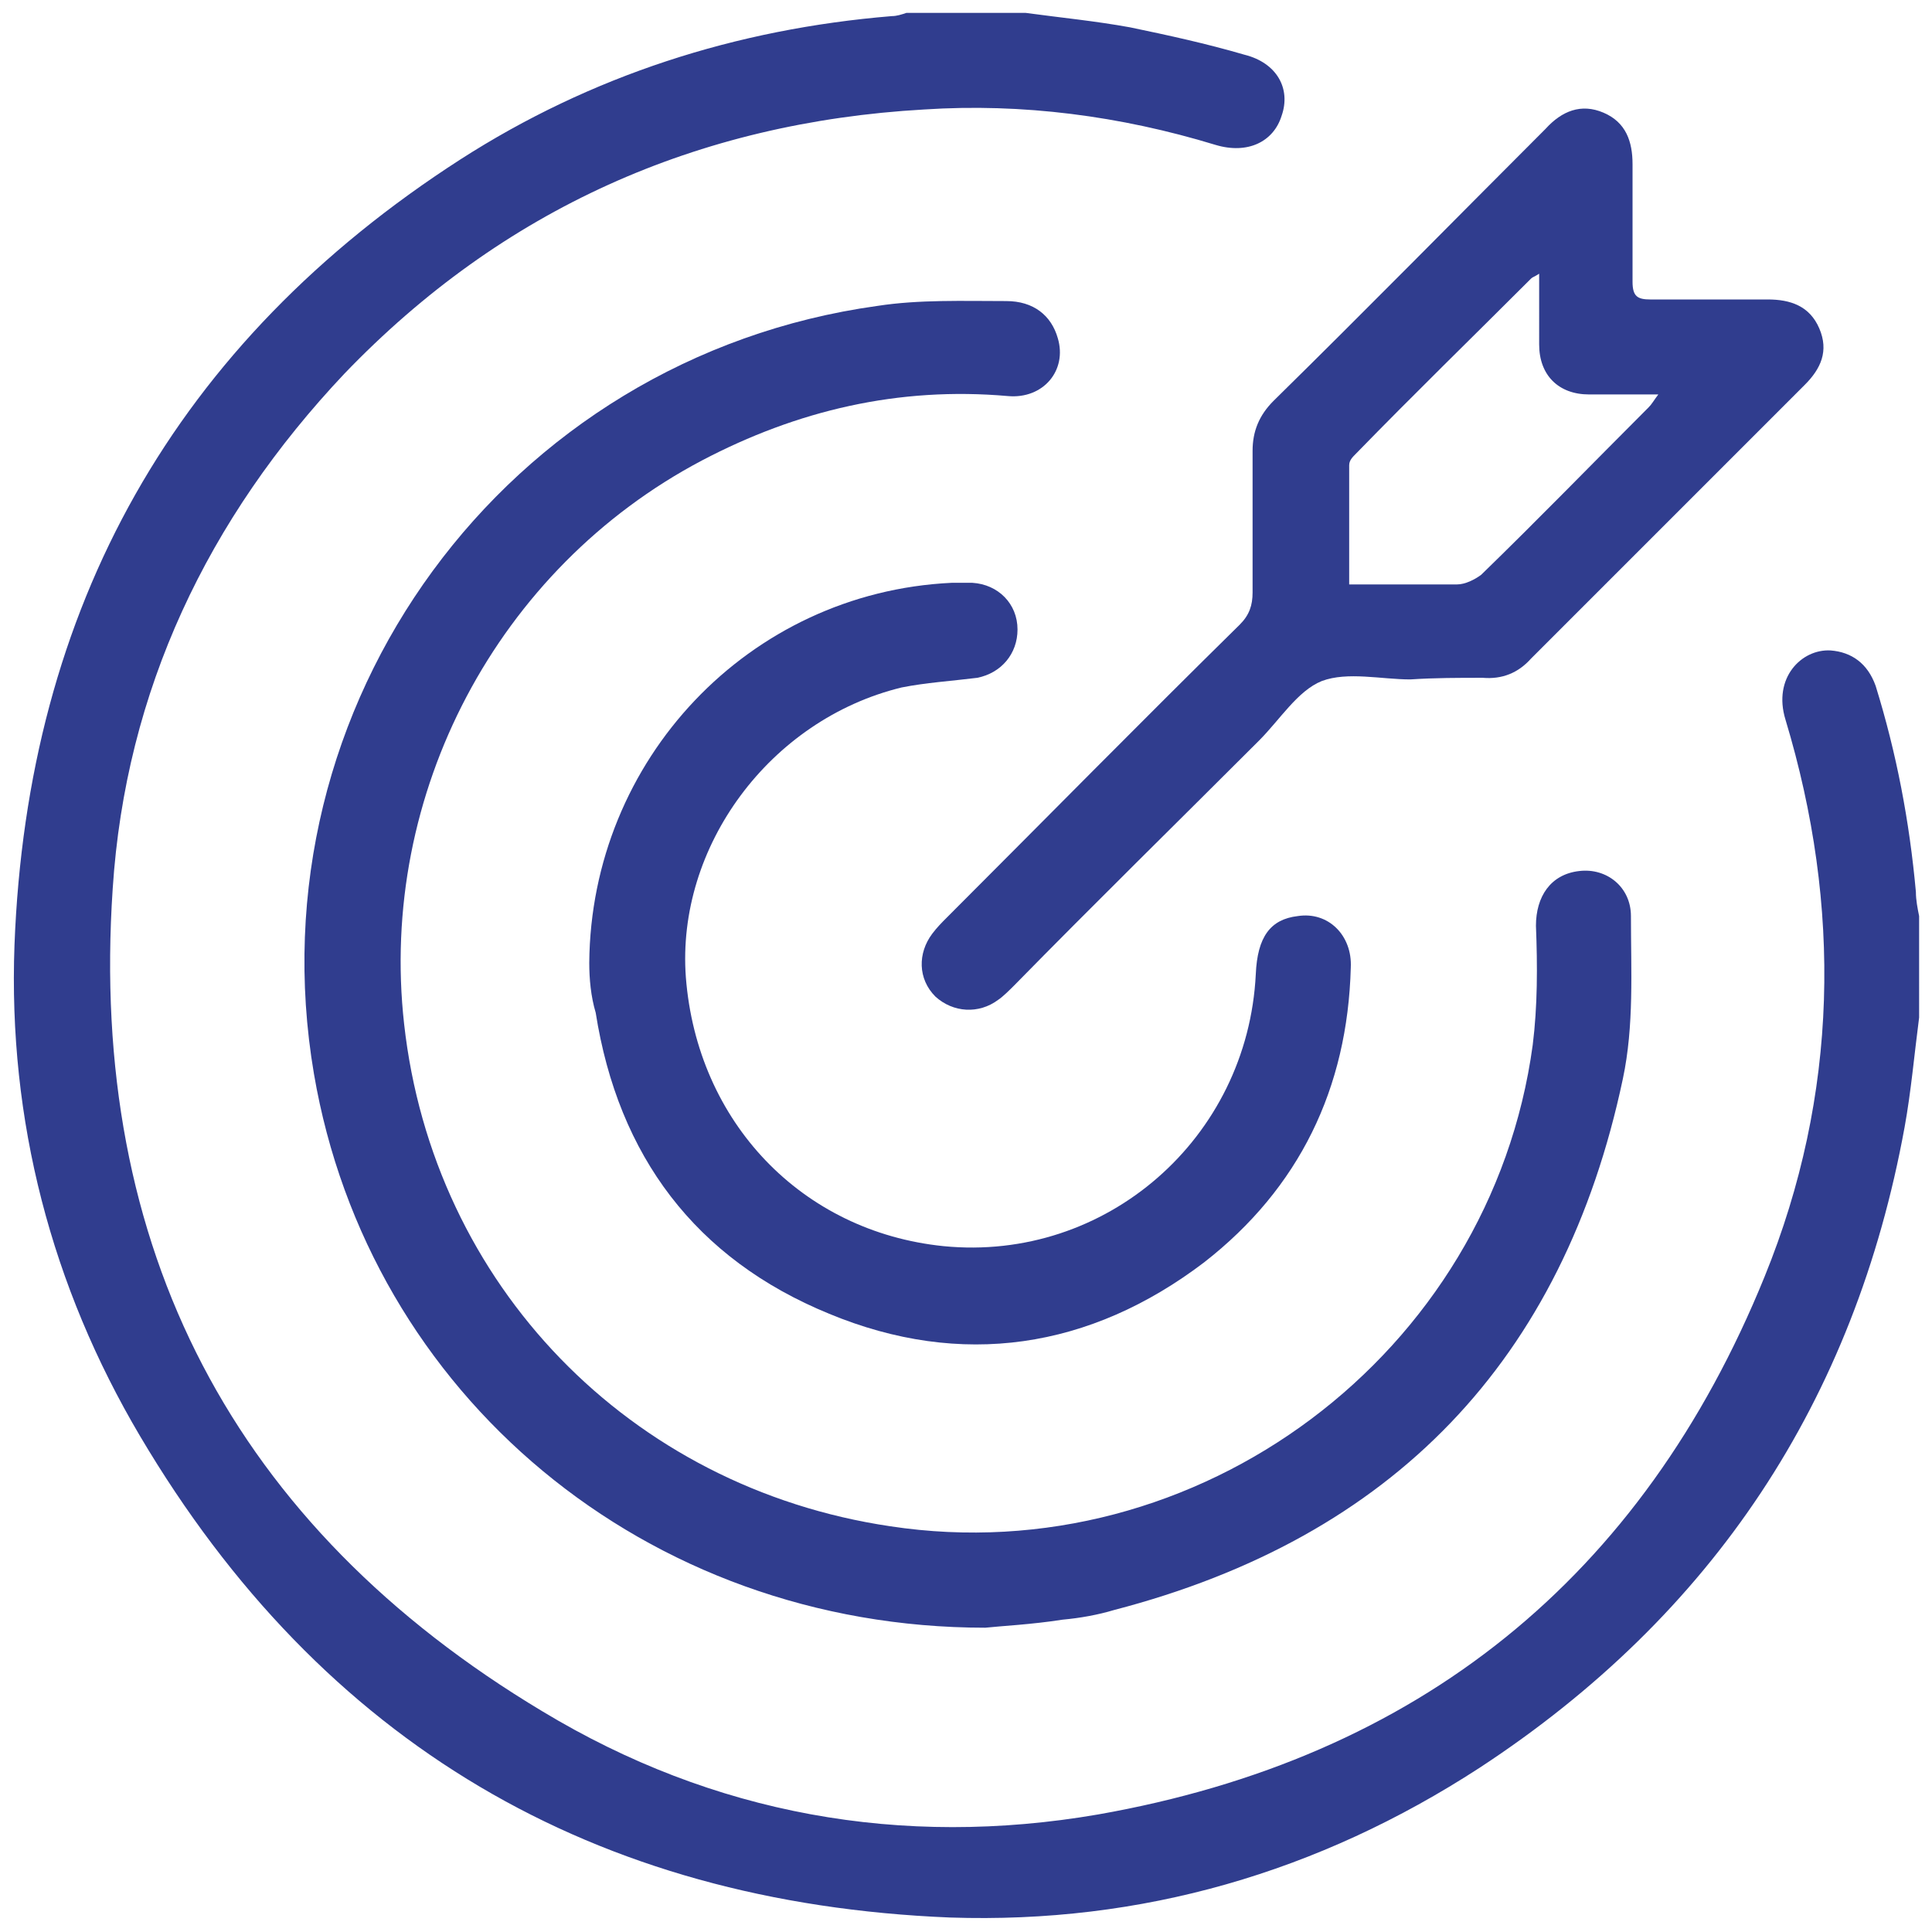<?xml version="1.0" encoding="utf-8"?>
<!-- Generator: Adobe Illustrator 28.0.0, SVG Export Plug-In . SVG Version: 6.00 Build 0)  -->
<svg version="1.1" id="Layer_1" xmlns:xodm="http://www.corel.com/coreldraw/odm/2003"
	 xmlns="http://www.w3.org/2000/svg" xmlns:xlink="http://www.w3.org/1999/xlink" x="0px" y="0px" viewBox="0 0 120 120"
	 style="enable-background:new 0 0 120 120;" xml:space="preserve">
<style type="text/css">
	.st0{fill:#303D8E;}
</style>
<g>
	<path class="st0" d="M119.2,63.2c-0.3,2.3-0.5,4.6-0.9,6.8c-3.1,17-11.9,30.3-26.4,39.8c-10,6.5-21,9.7-32.9,9.3
		c-22.1-0.9-39-10.8-50.3-29.9c-5.5-9.3-8.2-19.6-7.8-30.5c0.8-21,10-37.4,27.7-48.8C36.7,4.7,45.7,1.8,55.4,1
		c0.3,0,0.6-0.1,0.9-0.2c2.5,0,4.9,0,7.4,0c2.2,0.3,4.3,0.5,6.5,0.9c2.4,0.5,4.7,1,7.1,1.7c2,0.5,2.9,2.1,2.3,3.8
		c-0.5,1.6-2.1,2.4-4.1,1.8c-5.9-1.8-12-2.6-18.1-2.2c-14.1,0.8-26.2,6.2-36,16.4C12.9,32.2,7.8,42.9,7,55.2
		c-1.5,22.3,7.5,39.6,26.7,51.1c10.6,6.4,22.3,8.5,34.5,6.4c19.9-3.5,33.8-14.7,41.4-33.4c4.6-11.3,4.8-23,1.3-34.6
		c-0.8-2.6,1-4.4,2.8-4.3c1.3,0.1,2.3,0.8,2.8,2.2c1.3,4.2,2.1,8.4,2.5,12.8c0,0.5,0.1,1,0.2,1.5C119.2,58.9,119.2,61.1,119.2,63.2z
		"/>
	<path class="st0" d="M61.2,101.1c-21.1,0-38.3-14.5-41.7-34.4c-3.9-22.9,11.9-44.5,35-47.7c2.6-0.4,5.3-0.3,8-0.3
		c1.7,0,2.8,0.9,3.2,2.3c0.6,2-0.9,3.8-3.1,3.6c-6.8-0.6-13.1,0.9-19,4c-12.7,6.7-20.1,20.7-18.5,35c1.8,16.2,14,28.8,30.2,31.2
		c19.1,2.9,37.3-10.7,39.9-29.9c0.3-2.4,0.3-4.9,0.2-7.4c0-1.8,0.9-3.2,2.7-3.4c1.7-0.2,3.2,1,3.2,2.8c0,3.4,0.2,6.8-0.5,10.1
		c-3.7,17.5-14.3,28.5-31.6,33c-1,0.3-2.1,0.5-3.2,0.6C64.1,100.9,62.1,101,61.2,101.1z"/>
	<path class="st0" d="M87.6,42.2c-1.8,0-3.9-0.5-5.5,0.1c-1.5,0.6-2.6,2.4-3.9,3.7C73.1,51.1,68,56.1,63,61.2
		c-0.3,0.3-0.7,0.7-1,0.9c-1.2,0.9-2.8,0.8-3.9-0.2c-1.1-1.1-1.1-2.7-0.2-3.9c0.3-0.4,0.6-0.7,0.9-1c6.1-6.1,12.1-12.2,18.2-18.2
		c0.6-0.6,0.8-1.2,0.8-2c0-2.9,0-5.9,0-8.8c0-1.2,0.4-2.2,1.3-3.1C84.8,19.3,90.4,13.6,96,8c1-1.1,2.2-1.6,3.6-1
		c1.4,0.6,1.8,1.8,1.8,3.2c0,2.4,0,4.9,0,7.3c0,0.9,0.3,1.1,1.1,1.1c2.4,0,4.9,0,7.3,0c1.4,0,2.6,0.4,3.2,1.8
		c0.6,1.4,0.1,2.5-0.9,3.5c-5.7,5.7-11.3,11.3-17,17c-0.8,0.9-1.8,1.3-3,1.2C90.6,42.1,89.1,42.1,87.6,42.2
		C87.6,42.2,87.6,42.2,87.6,42.2z M95.6,17c-0.3,0.2-0.4,0.2-0.5,0.3c-3.6,3.6-7.3,7.2-10.9,10.9c-0.2,0.2-0.4,0.4-0.4,0.7
		c0,2.4,0,4.9,0,7.4c2.3,0,4.5,0,6.7,0c0.5,0,1.1-0.3,1.5-0.6c3.5-3.4,6.9-6.9,10.4-10.4c0.2-0.2,0.3-0.4,0.6-0.8c-1.6,0-3,0-4.3,0
		c-1.9,0-3.1-1.2-3.1-3.1C95.6,19.9,95.6,18.5,95.6,17z"/>
	<path class="st0" d="M36.6,59.8c0.1-12.6,9.9-23,22.5-23.6c0.4,0,0.8,0,1.3,0c1.6,0.1,2.8,1.3,2.8,2.9c0,1.5-1,2.7-2.5,3
		c-1.6,0.2-3.2,0.3-4.7,0.6c-8.2,2-14,9.9-13.4,18c0.7,9,7.2,15.8,16,16.7c10.1,1,18.9-6.7,19.4-16.9c0.1-2.3,0.9-3.4,2.6-3.6
		c1.9-0.3,3.4,1.2,3.3,3.2c-0.2,7.5-3.2,13.7-9.1,18.3c-7.1,5.4-15.1,6.6-23.3,3.2c-8.3-3.4-13.1-9.8-14.5-18.7
		C36.7,61.9,36.6,60.8,36.6,59.8z"/>
</g>
</svg>
